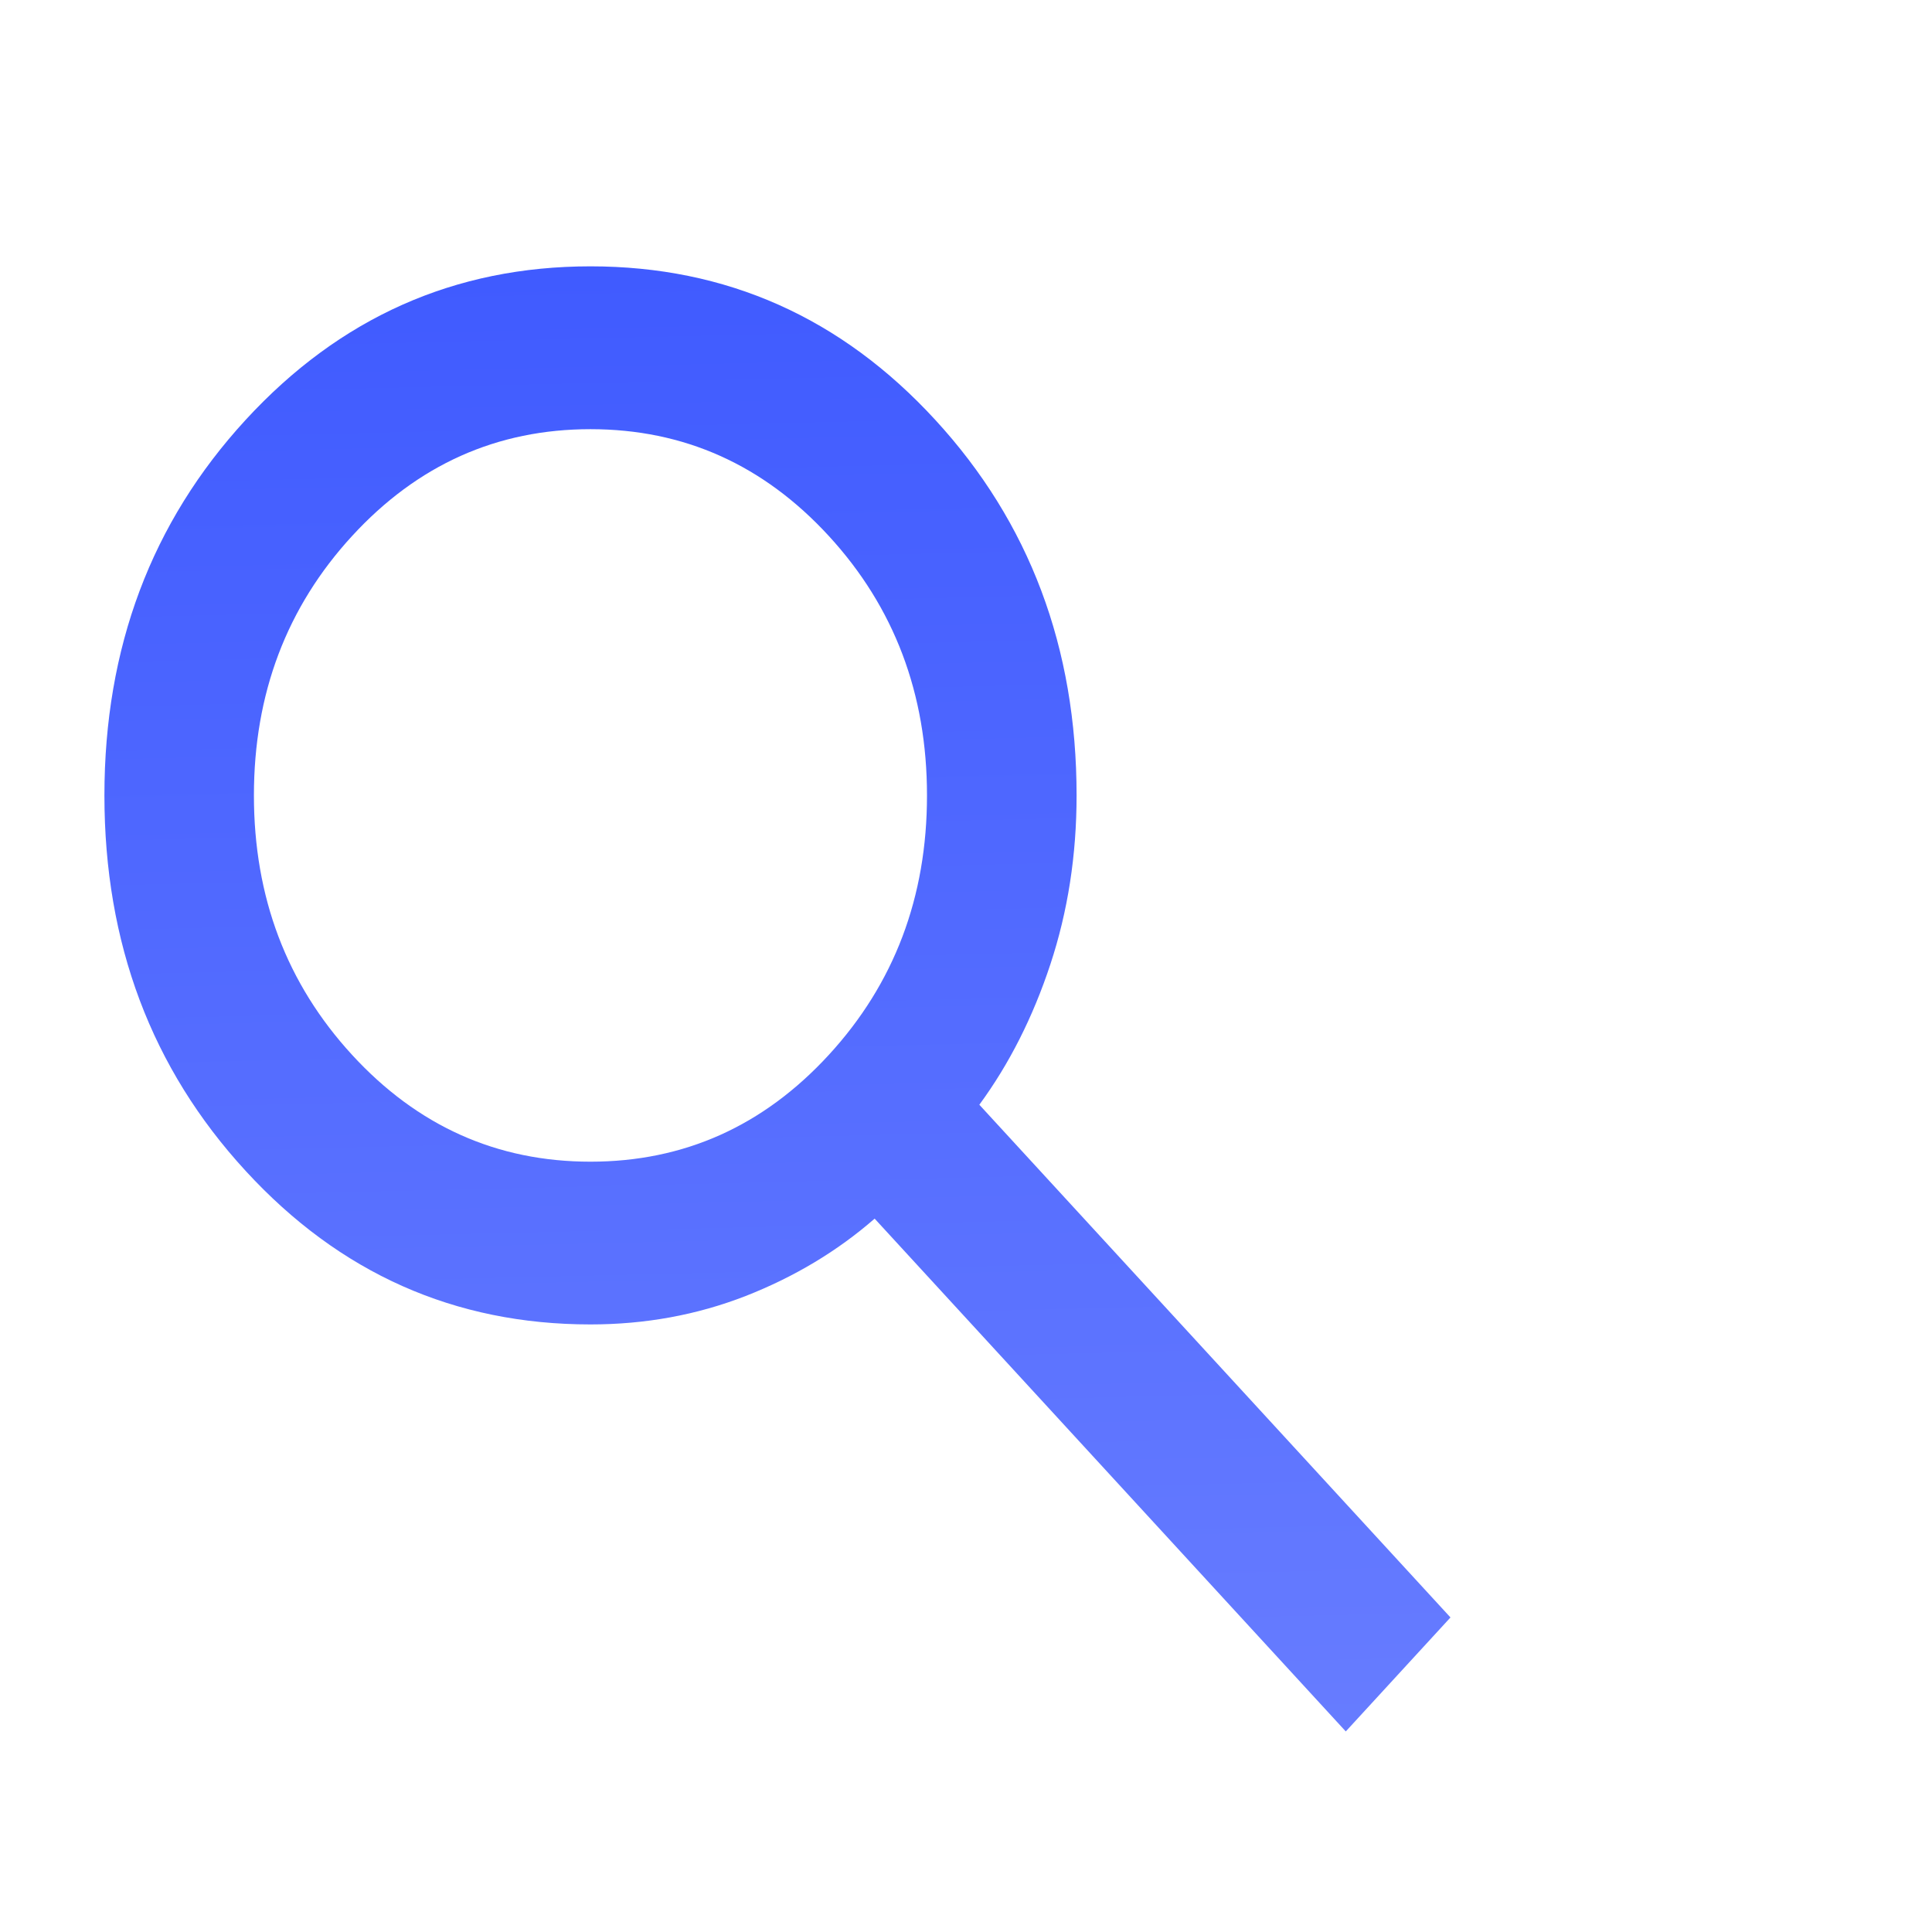 <svg width="21" height="21" viewBox="0 0 21 21" fill="none" xmlns="http://www.w3.org/2000/svg">
<mask id="mask0_2296_416" style="mask-type:alpha" maskUnits="userSpaceOnUse" x="0" y="0" width="21" height="21">
<rect width="20.75" height="20.75" fill="#D9D9D9"/>
</mask>
<g mask="url(#mask0_2296_416)">
<path d="M14.628 18.82L9.507 13.246C9.101 13.6 8.633 13.88 8.105 14.087C7.576 14.293 7.014 14.396 6.418 14.396C4.942 14.396 3.692 13.84 2.669 12.726C1.646 11.613 1.135 10.253 1.135 8.646C1.135 7.039 1.646 5.678 2.669 4.565C3.692 3.452 4.942 2.895 6.418 2.895C7.895 2.895 9.145 3.452 10.167 4.565C11.19 5.678 11.702 7.039 11.702 8.646C11.702 9.295 11.607 9.907 11.417 10.482C11.227 11.057 10.97 11.565 10.645 12.008L15.766 17.581L14.628 18.82ZM6.418 12.627C7.434 12.627 8.298 12.24 9.009 11.466C9.72 10.692 10.076 9.752 10.076 8.646C10.076 7.54 9.72 6.6 9.009 5.826C8.298 5.052 7.434 4.665 6.418 4.665C5.402 4.665 4.538 5.052 3.827 5.826C3.116 6.6 2.76 7.54 2.76 8.646C2.76 9.752 3.116 10.692 3.827 11.466C4.538 12.24 5.402 12.627 6.418 12.627Z" fill="url(#paint0_linear_2296_416)"/>
</g>
<defs>
<linearGradient id="paint0_linear_2296_416" x1="8.45" y1="2.895" x2="8.92" y2="22.791" gradientUnits="userSpaceOnUse">
<stop stop-color="#405BFF"/>
<stop offset="1" stop-color="#7084FF"/>
</linearGradient>
</defs>
</svg>
